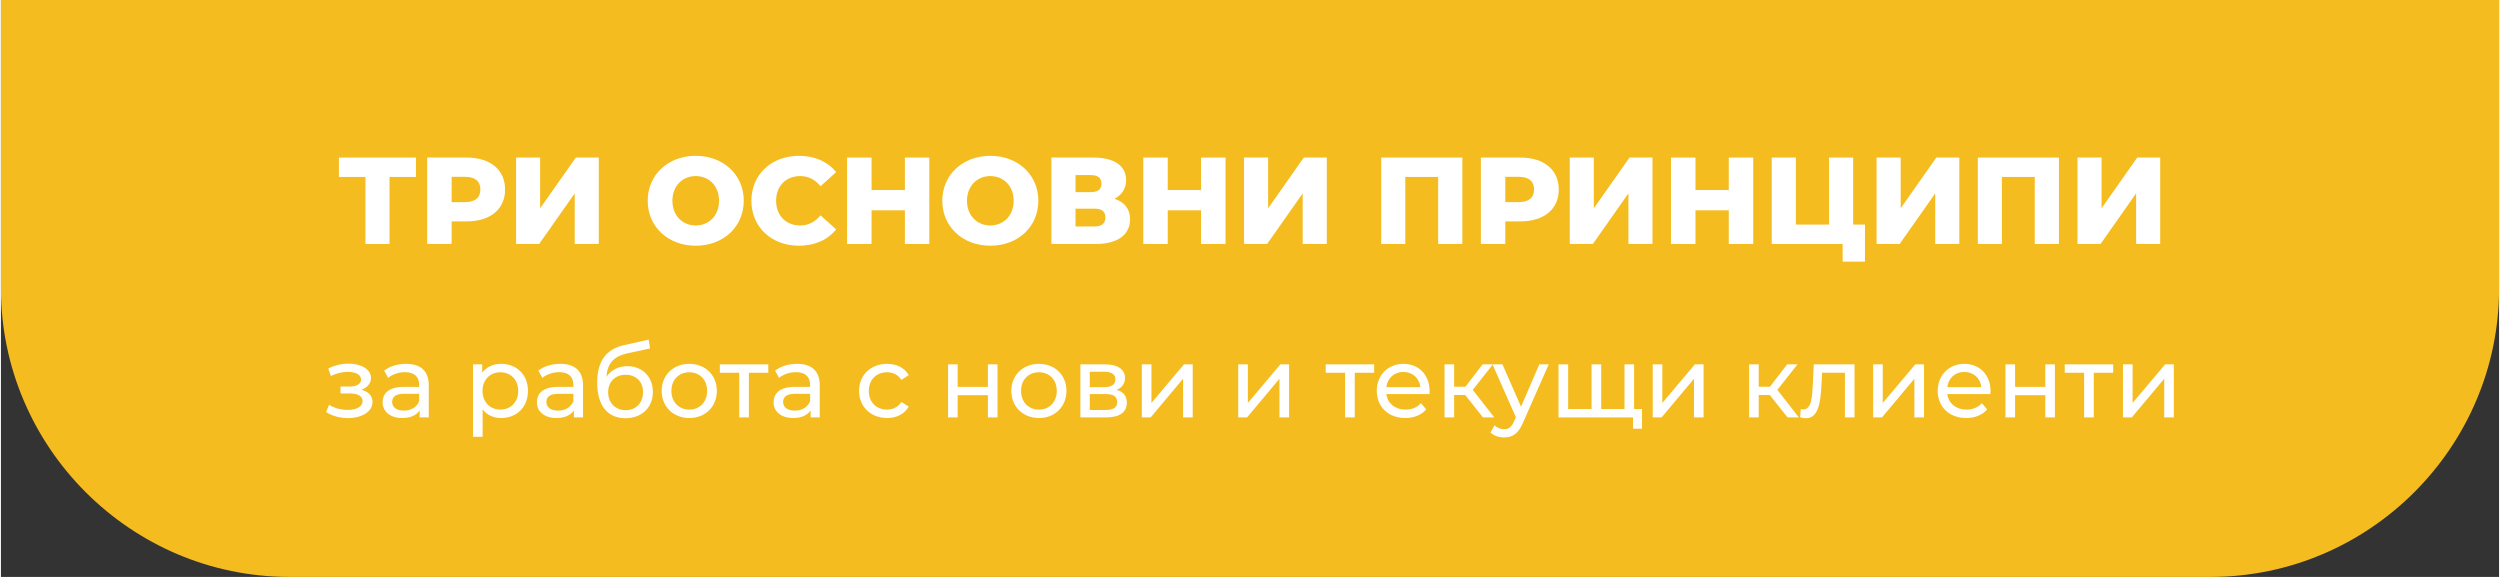 <?xml version="1.0" encoding="UTF-8"?>
<!DOCTYPE svg PUBLIC "-//W3C//DTD SVG 1.1//EN" "http://www.w3.org/Graphics/SVG/1.1/DTD/svg11.dtd">
<!-- Creator: CorelDRAW 2021 (64-Bit) -->
<svg xmlns="http://www.w3.org/2000/svg" xml:space="preserve" width="806px" height="186px" version="1.1" shape-rendering="geometricPrecision" text-rendering="geometricPrecision" image-rendering="optimizeQuality" fill-rule="evenodd" clip-rule="evenodd"
viewBox="0 0 742480 171470"
 xmlns:xlink="http://www.w3.org/1999/xlink"
 xmlns:xodm="http://www.corel.com/coreldraw/odm/2003">
 <rect x="0" y="0" width="742480" height="171470" fill="#333333" stroke="none"/>
 <g id="Layer_x0020_1">
  <path fill="#F5BC20" d="M742480 0l0 85740c0,47150 -38580,85730 -85740,85730l-571000 0c-47160,0 -85740,-38580 -85740,-85730l0 -85740 742480 0z"/>
  <polygon fill="white" fill-rule="nonzero" points="123350,46830 100450,46830 100450,52590 108340,52590 108340,72510 115490,72510 115490,52590 123350,52590 "/>
  <path id="_1" fill="white" fill-rule="nonzero" d="M138430 46830l-11740 0 0 25680 7260 0 0 -6710 4480 0c7010,0 11410,-3630 11410,-9470 0,-5870 -4400,-9500 -11410,-9500zm-440 13240l-4040 0 0 -7520 4040 0c3010,0 4510,1400 4510,3780 0,2350 -1500,3740 -4510,3740z"/>
  <polygon id="_2" fill="white" fill-rule="nonzero" points="153110,72510 159970,72510 170540,57470 170540,72510 177690,72510 177690,46830 170870,46830 160260,61910 160260,46830 153110,46830 "/>
  <path id="_3" fill="white" fill-rule="nonzero" d="M206500 73030c8220,0 14280,-5650 14280,-13360 0,-7710 -6060,-13360 -14280,-13360 -8220,0 -14270,5650 -14270,13360 0,7710 6050,13360 14270,13360zm0 -6020c-3890,0 -6930,-2900 -6930,-7340 0,-4440 3040,-7340 6930,-7340 3890,0 6940,2900 6940,7340 0,4440 -3050,7340 -6940,7340z"/>
  <path id="_4" fill="white" fill-rule="nonzero" d="M237180 73030c4730,0 8550,-1730 11050,-4850l-4630 -4180c-1610,1950 -3590,3010 -6050,3010 -4220,0 -7160,-2940 -7160,-7340 0,-4400 2940,-7340 7160,-7340 2460,0 4440,1070 6050,3010l4630 -4180c-2500,-3120 -6320,-4850 -11050,-4850 -8150,0 -14130,5540 -14130,13360 0,7820 5980,13360 14130,13360z"/>
  <polygon id="_5" fill="white" fill-rule="nonzero" points="268670,46830 268670,56480 258760,56480 258760,46830 251490,46830 251490,72510 258760,72510 258760,62500 268670,62500 268670,72510 275930,72510 275930,46830 "/>
  <path id="_6" fill="white" fill-rule="nonzero" d="M294060 73030c8220,0 14270,-5650 14270,-13360 0,-7710 -6050,-13360 -14270,-13360 -8220,0 -14270,5650 -14270,13360 0,7710 6050,13360 14270,13360zm0 -6020c-3890,0 -6940,-2900 -6940,-7340 0,-4440 3050,-7340 6940,-7340 3890,0 6940,2900 6940,7340 0,4440 -3050,7340 -6940,7340z"/>
  <path id="_7" fill="white" fill-rule="nonzero" d="M330940 59080c2200,-1100 3480,-3040 3480,-5570 0,-4260 -3590,-6680 -9720,-6680l-12480 0 0 25680 13180 0c6600,0 10200,-2820 10200,-7340 0,-3080 -1690,-5130 -4660,-6090zm-11560 -7040l4620 0c2060,0 3090,880 3090,2530 0,1690 -1030,2530 -3090,2530l-4620 0 0 -5060zm5720 15260l-5720 0 0 -5280 5720 0c2100,0 3160,840 3160,2600 0,1770 -1060,2680 -3160,2680z"/>
  <polygon id="_8" fill="white" fill-rule="nonzero" points="356700,46830 356700,56480 346790,56480 346790,46830 339530,46830 339530,72510 346790,72510 346790,62500 356700,62500 356700,72510 363970,72510 363970,46830 "/>
  <polygon id="_9" fill="white" fill-rule="nonzero" points="369470,72510 376330,72510 386900,57470 386900,72510 394060,72510 394060,46830 387230,46830 376630,61910 376630,46830 369470,46830 "/>
  <polygon id="_10" fill="white" fill-rule="nonzero" points="410240,46830 410240,72510 417400,72510 417400,52590 427160,52590 427160,72510 434350,72510 434350,46830 "/>
  <path id="_11" fill="white" fill-rule="nonzero" d="M451600 46830l-11740 0 0 25680 7260 0 0 -6710 4480 0c7010,0 11410,-3630 11410,-9470 0,-5870 -4400,-9500 -11410,-9500zm-440 13240l-4040 0 0 -7520 4040 0c3010,0 4510,1400 4510,3780 0,2350 -1500,3740 -4510,3740z"/>
  <polygon id="_12" fill="white" fill-rule="nonzero" points="466280,72510 473140,72510 483710,57470 483710,72510 490860,72510 490860,46830 484040,46830 473430,61910 473430,46830 466280,46830 "/>
  <polygon id="_13" fill="white" fill-rule="nonzero" points="513540,46830 513540,56480 503640,56480 503640,46830 496370,46830 496370,72510 503640,72510 503640,62500 513540,62500 513540,72510 520810,72510 520810,46830 "/>
  <polygon id="_14" fill="white" fill-rule="nonzero" points="550500,66750 550500,46830 543340,46830 543340,66750 533470,66750 533470,46830 526310,46830 526310,72510 547380,72510 547380,77760 554020,77760 554020,66750 "/>
  <polygon id="_15" fill="white" fill-rule="nonzero" points="557470,72510 564330,72510 574900,57470 574900,72510 582060,72510 582060,46830 575230,46830 564630,61910 564630,46830 557470,46830 "/>
  <polygon id="_16" fill="white" fill-rule="nonzero" points="587560,46830 587560,72510 594720,72510 594720,52590 604480,52590 604480,72510 611670,72510 611670,46830 "/>
  <polygon id="_17" fill="white" fill-rule="nonzero" points="617180,72510 624040,72510 634610,57470 634610,72510 641760,72510 641760,46830 634940,46830 624330,61910 624330,46830 617180,46830 "/>
  <path id="_18" fill="white" fill-rule="nonzero" d="M107130 115850c1730,-630 2860,-1910 2860,-3480 0,-2560 -2830,-4290 -6660,-4290 -2030,0 -3990,420 -6040,1460l770 2200c1730,-800 3360,-1220 4970,-1220 2410,0 4010,840 4010,2260 0,1340 -1330,2110 -3450,2110l-2670 0 0 2060 2880 0c2320,0 3690,830 3690,2290 0,1600 -1750,2590 -4430,2590 -1930,0 -4020,-540 -5540,-1520l-860 2170c1760,1130 4080,1790 6430,1790 4190,0 7350,-1940 7350,-4790 0,-1820 -1190,-3100 -3310,-3630z"/>
  <path id="_19" fill="white" fill-rule="nonzero" d="M120400 108140c-2530,0 -4880,720 -6510,2020l1190 2150c1220,-1040 3120,-1700 5000,-1700 2820,0 4220,1400 4220,3810l0 560 -4520 0c-4700,0 -6340,2090 -6340,4620 0,2730 2260,4640 5830,4640 2470,0 4230,-840 5180,-2260l0 2080 2710 0 0 -9520c0,-4320 -2440,-6400 -6760,-6400zm-650 13900c-2170,0 -3480,-990 -3480,-2560 0,-1340 800,-2440 3630,-2440l4400 0 0 2200c-710,1810 -2410,2800 -4550,2800z"/>
  <path id="_20" fill="white" fill-rule="nonzero" d="M148660 108140c-2320,0 -4340,890 -5620,2650l0 -2500 -2730 0 0 21540 2850 0 0 -8150c1310,1690 3270,2560 5500,2560 4620,0 7980,-3220 7980,-8070 0,-4810 -3360,-8030 -7980,-8030zm-230 13600c-3010,0 -5300,-2200 -5300,-5570 0,-3330 2290,-5530 5300,-5530 3030,0 5320,2200 5320,5530 0,3370 -2290,5570 -5320,5570z"/>
  <path id="_21" fill="white" fill-rule="nonzero" d="M166250 108140c-2530,0 -4880,720 -6520,2020l1190 2150c1220,-1040 3130,-1700 5000,-1700 2830,0 4220,1400 4220,3810l0 560 -4520 0c-4700,0 -6330,2090 -6330,4620 0,2730 2260,4640 5830,4640 2470,0 4220,-840 5170,-2260l0 2080 2710 0 0 -9520c0,-4320 -2440,-6400 -6750,-6400zm-660 13900c-2170,0 -3480,-990 -3480,-2560 0,-1340 810,-2440 3630,-2440l4400 0 0 2200c-710,1810 -2410,2800 -4550,2800z"/>
  <path id="_22" fill="white" fill-rule="nonzero" d="M186180 108830c-2650,0 -4880,1160 -6220,3180 300,-4110 2230,-6130 6340,-7020l6630 -1430 -410 -2620 -7200 1610c-5450,1190 -8100,4730 -8100,11240 0,6640 3010,10510 8390,10510 4820,0 8160,-3160 8160,-7800 0,-4520 -3130,-7670 -7590,-7670zm-510 13090c-3030,0 -5200,-2210 -5200,-5330 0,-3120 2110,-5210 5200,-5210 3100,0 5180,2090 5180,5210 0,3120 -2110,5330 -5180,5330z"/>
  <path id="_23" fill="white" fill-rule="nonzero" d="M204590 124240c4730,0 8190,-3360 8190,-8070 0,-4700 -3460,-8030 -8190,-8030 -4730,0 -8210,3330 -8210,8030 0,4710 3480,8070 8210,8070zm0 -2500c-3030,0 -5320,-2200 -5320,-5570 0,-3360 2290,-5530 5320,-5530 3040,0 5300,2170 5300,5530 0,3370 -2260,5570 -5300,5570z"/>
  <polygon id="_24" fill="white" fill-rule="nonzero" points="228070,108290 213670,108290 213670,110790 219440,110790 219440,124060 222300,124060 222300,110790 228070,110790 "/>
  <path id="_25" fill="white" fill-rule="nonzero" d="M236610 108140c-2530,0 -4880,720 -6520,2020l1190 2150c1220,-1040 3120,-1700 5000,-1700 2820,0 4220,1400 4220,3810l0 560 -4520 0c-4700,0 -6340,2090 -6340,4620 0,2730 2270,4640 5840,4640 2460,0 4220,-840 5170,-2260l0 2080 2710 0 0 -9520c0,-4320 -2440,-6400 -6750,-6400zm-660 13900c-2170,0 -3480,-990 -3480,-2560 0,-1340 800,-2440 3630,-2440l4400 0 0 2200c-710,1810 -2410,2800 -4550,2800z"/>
  <path id="_26" fill="white" fill-rule="nonzero" d="M263380 124240c2830,0 5180,-1190 6430,-3400l-2180 -1360c-1010,1540 -2550,2260 -4280,2260 -3090,0 -5410,-2140 -5410,-5570 0,-3360 2320,-5530 5410,-5530 1730,0 3270,720 4280,2260l2180 -1400c-1250,-2200 -3600,-3360 -6430,-3360 -4850,0 -8330,3330 -8330,8030 0,4710 3480,8070 8330,8070z"/>
  <polygon id="_27" fill="white" fill-rule="nonzero" points="281500,124060 284350,124060 284350,117450 293340,117450 293340,124060 296190,124060 296190,108290 293340,108290 293340,114980 284350,114980 284350,108290 281500,108290 "/>
  <path id="_28" fill="white" fill-rule="nonzero" d="M308510 124240c4730,0 8180,-3360 8180,-8070 0,-4700 -3450,-8030 -8180,-8030 -4730,0 -8210,3330 -8210,8030 0,4710 3480,8070 8210,8070zm0 -2500c-3030,0 -5320,-2200 -5320,-5570 0,-3360 2290,-5530 5320,-5530 3040,0 5300,2170 5300,5530 0,3370 -2260,5570 -5300,5570z"/>
  <path id="_29" fill="white" fill-rule="nonzero" d="M331570 115880c1570,-630 2520,-1850 2520,-3540 0,-2590 -2230,-4050 -5950,-4050l-7310 0 0 15770 7580 0c4200,0 6220,-1610 6220,-4350 0,-1990 -980,-3300 -3060,-3830zm-7950 -5390l4290 0c2170,0 3330,750 3330,2260 0,1520 -1160,2320 -3330,2320l-4290 0 0 -4580zm4580 11370l-4580 0 0 -4730 4760 0c2350,0 3390,770 3390,2410 0,1600 -1210,2320 -3570,2320z"/>
  <polygon id="_30" fill="white" fill-rule="nonzero" points="339090,124060 341710,124060 351350,112570 351350,124060 354210,124060 354210,108290 351620,108290 341950,119770 341950,108290 339090,108290 "/>
  <polygon id="_31" fill="white" fill-rule="nonzero" points="367740,124060 370360,124060 380000,112570 380000,124060 382860,124060 382860,108290 380270,108290 370600,119770 370600,108290 367740,108290 "/>
  <polygon id="_32" fill="white" fill-rule="nonzero" points="408140,108290 393740,108290 393740,110790 399510,110790 399510,124060 402370,124060 402370,110790 408140,110790 "/>
  <path id="_33" fill="white" fill-rule="nonzero" d="M424620 116260c0,-4850 -3240,-8120 -7790,-8120 -4550,0 -7910,3360 -7910,8030 0,4710 3390,8070 8480,8070 2610,0 4790,-900 6210,-2560l-1570 -1850c-1160,1280 -2710,1910 -4560,1910 -3120,0 -5350,-1850 -5710,-4610l12800 0c20,-270 50,-630 50,-870zm-7790 -5710c2770,0 4760,1880 5060,4520l-10120 0c300,-2670 2320,-4520 5060,-4520z"/>
  <polygon id="_34" fill="white" fill-rule="nonzero" points="440480,124060 443840,124060 437450,115880 443430,108290 440360,108290 435250,114950 431910,114950 431910,108290 429060,108290 429060,124060 431910,124060 431910,117390 435190,117390 "/>
  <path id="_35" fill="white" fill-rule="nonzero" d="M457230 108290l-5440 12610 -5510 -12610 -2970 0 6960 15740 -510 1100c-770,1810 -1630,2440 -3000,2440 -1070,0 -2050,-420 -2830,-1160l-1220 2140c980,950 2530,1460 4050,1460 2410,0 4220,-1040 5620,-4380l7650 -17340 -2800 0z"/>
  <polygon id="_36" fill="white" fill-rule="nonzero" points="485400,121560 485400,108290 482550,108290 482550,121560 475620,121560 475620,108290 472760,108290 472760,121560 465800,121560 465800,108290 462940,108290 462940,124060 485080,124060 485080,127420 487750,127420 487750,121560 "/>
  <polygon id="_37" fill="white" fill-rule="nonzero" points="490940,124060 493560,124060 503200,112570 503200,124060 506050,124060 506050,108290 503460,108290 493790,119770 493790,108290 490940,108290 "/>
  <polygon id="_38" fill="white" fill-rule="nonzero" points="531010,124060 534370,124060 527980,115880 533960,108290 530890,108290 525770,114950 522440,114950 522440,108290 519590,108290 519590,124060 522440,124060 522440,117390 525720,117390 "/>
  <path id="_39" fill="white" fill-rule="nonzero" d="M538800 108290l-270 5830c-210,3720 -330,7590 -2890,7590 -210,0 -440,-30 -710,-90l-180 2410c650,180 1220,270 1750,270 3580,0 4320,-4440 4590,-10000l180 -3510 6790 0 0 13270 2850 0 0 -15770 -12110 0z"/>
  <polygon id="_40" fill="white" fill-rule="nonzero" points="556450,124060 559070,124060 568700,112570 568700,124060 571560,124060 571560,108290 568970,108290 559300,119770 559300,108290 556450,108290 "/>
  <path id="_41" fill="white" fill-rule="nonzero" d="M591340 116260c0,-4850 -3240,-8120 -7790,-8120 -4550,0 -7910,3360 -7910,8030 0,4710 3390,8070 8470,8070 2620,0 4790,-900 6220,-2560l-1570 -1850c-1160,1280 -2710,1910 -4560,1910 -3120,0 -5350,-1850 -5710,-4610l12790 0c30,-270 60,-630 60,-870zm-7790 -5710c2770,0 4760,1880 5060,4520l-10120 0c300,-2670 2320,-4520 5060,-4520z"/>
  <polygon id="_42" fill="white" fill-rule="nonzero" points="595780,124060 598630,124060 598630,117450 607620,117450 607620,124060 610470,124060 610470,108290 607620,108290 607620,114980 598630,114980 598630,108290 595780,108290 "/>
  <polygon id="_43" fill="white" fill-rule="nonzero" points="627790,108290 613390,108290 613390,110790 619160,110790 619160,124060 622020,124060 622020,110790 627790,110790 "/>
  <polygon id="_44" fill="white" fill-rule="nonzero" points="630700,124060 633320,124060 642960,112570 642960,124060 645820,124060 645820,108290 643230,108290 633560,119770 633560,108290 630700,108290 "/>
 </g>
</svg>
